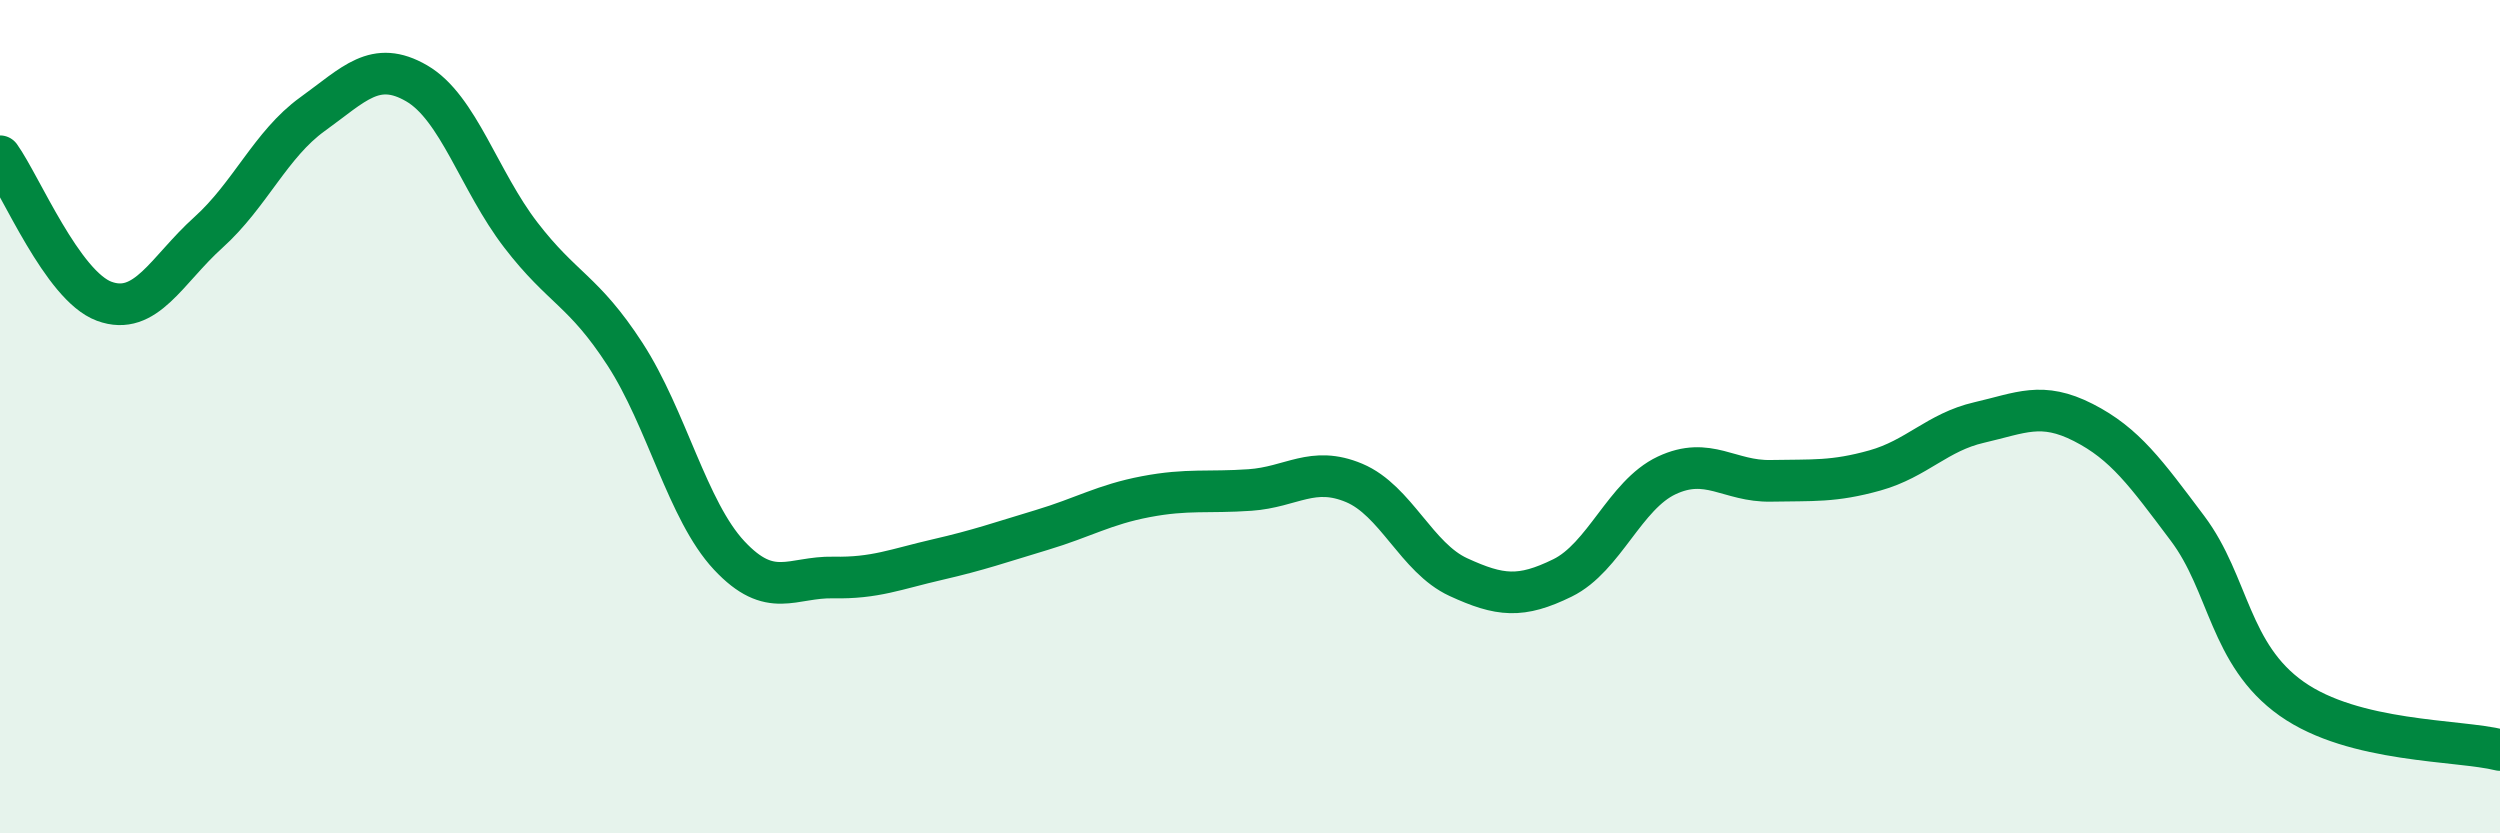 
    <svg width="60" height="20" viewBox="0 0 60 20" xmlns="http://www.w3.org/2000/svg">
      <path
        d="M 0,3.75 C 0.5,4.45 1.5,6.86 2.5,7.23 C 3.5,7.6 4,6.48 5,5.58 C 6,4.68 6.5,3.46 7.5,2.74 C 8.5,2.02 9,1.42 10,2 C 11,2.58 11.5,4.34 12.5,5.64 C 13.5,6.94 14,6.96 15,8.5 C 16,10.04 16.5,12.26 17.5,13.33 C 18.5,14.4 19,13.84 20,13.86 C 21,13.88 21.5,13.66 22.5,13.43 C 23.5,13.2 24,13.02 25,12.72 C 26,12.42 26.5,12.11 27.5,11.92 C 28.5,11.73 29,11.83 30,11.76 C 31,11.69 31.5,11.17 32.5,11.59 C 33.5,12.01 34,13.39 35,13.85 C 36,14.31 36.5,14.36 37.5,13.87 C 38.5,13.38 39,11.88 40,11.41 C 41,10.94 41.5,11.56 42.5,11.54 C 43.5,11.52 44,11.57 45,11.29 C 46,11.01 46.5,10.37 47.5,10.14 C 48.5,9.91 49,9.63 50,10.14 C 51,10.65 51.5,11.35 52.5,12.68 C 53.5,14.01 53.5,15.71 55,16.77 C 56.5,17.83 59,17.75 60,18L60 20L0 20Z"
        fill="#008740"
        opacity="0.1"
        stroke-linecap="round"
        stroke-linejoin="round"
      />
      <path
        d="M 0,3.75 C 0.5,4.45 1.5,6.86 2.5,7.23 C 3.5,7.6 4,6.48 5,5.58 C 6,4.68 6.5,3.46 7.5,2.74 C 8.5,2.02 9,1.42 10,2 C 11,2.58 11.5,4.34 12.5,5.64 C 13.5,6.94 14,6.96 15,8.5 C 16,10.04 16.5,12.26 17.5,13.33 C 18.5,14.4 19,13.84 20,13.86 C 21,13.88 21.5,13.66 22.5,13.43 C 23.5,13.2 24,13.02 25,12.72 C 26,12.42 26.5,12.11 27.5,11.92 C 28.5,11.73 29,11.83 30,11.76 C 31,11.69 31.5,11.17 32.5,11.59 C 33.5,12.01 34,13.39 35,13.85 C 36,14.31 36.5,14.36 37.5,13.87 C 38.5,13.38 39,11.88 40,11.41 C 41,10.94 41.5,11.56 42.5,11.54 C 43.5,11.52 44,11.57 45,11.29 C 46,11.01 46.5,10.37 47.5,10.14 C 48.5,9.91 49,9.63 50,10.14 C 51,10.65 51.5,11.35 52.5,12.68 C 53.5,14.01 53.5,15.71 55,16.77 C 56.5,17.83 59,17.75 60,18"
        stroke="#008740"
        stroke-width="1"
        fill="none"
        stroke-linecap="round"
        stroke-linejoin="round"
      />
    </svg>
  